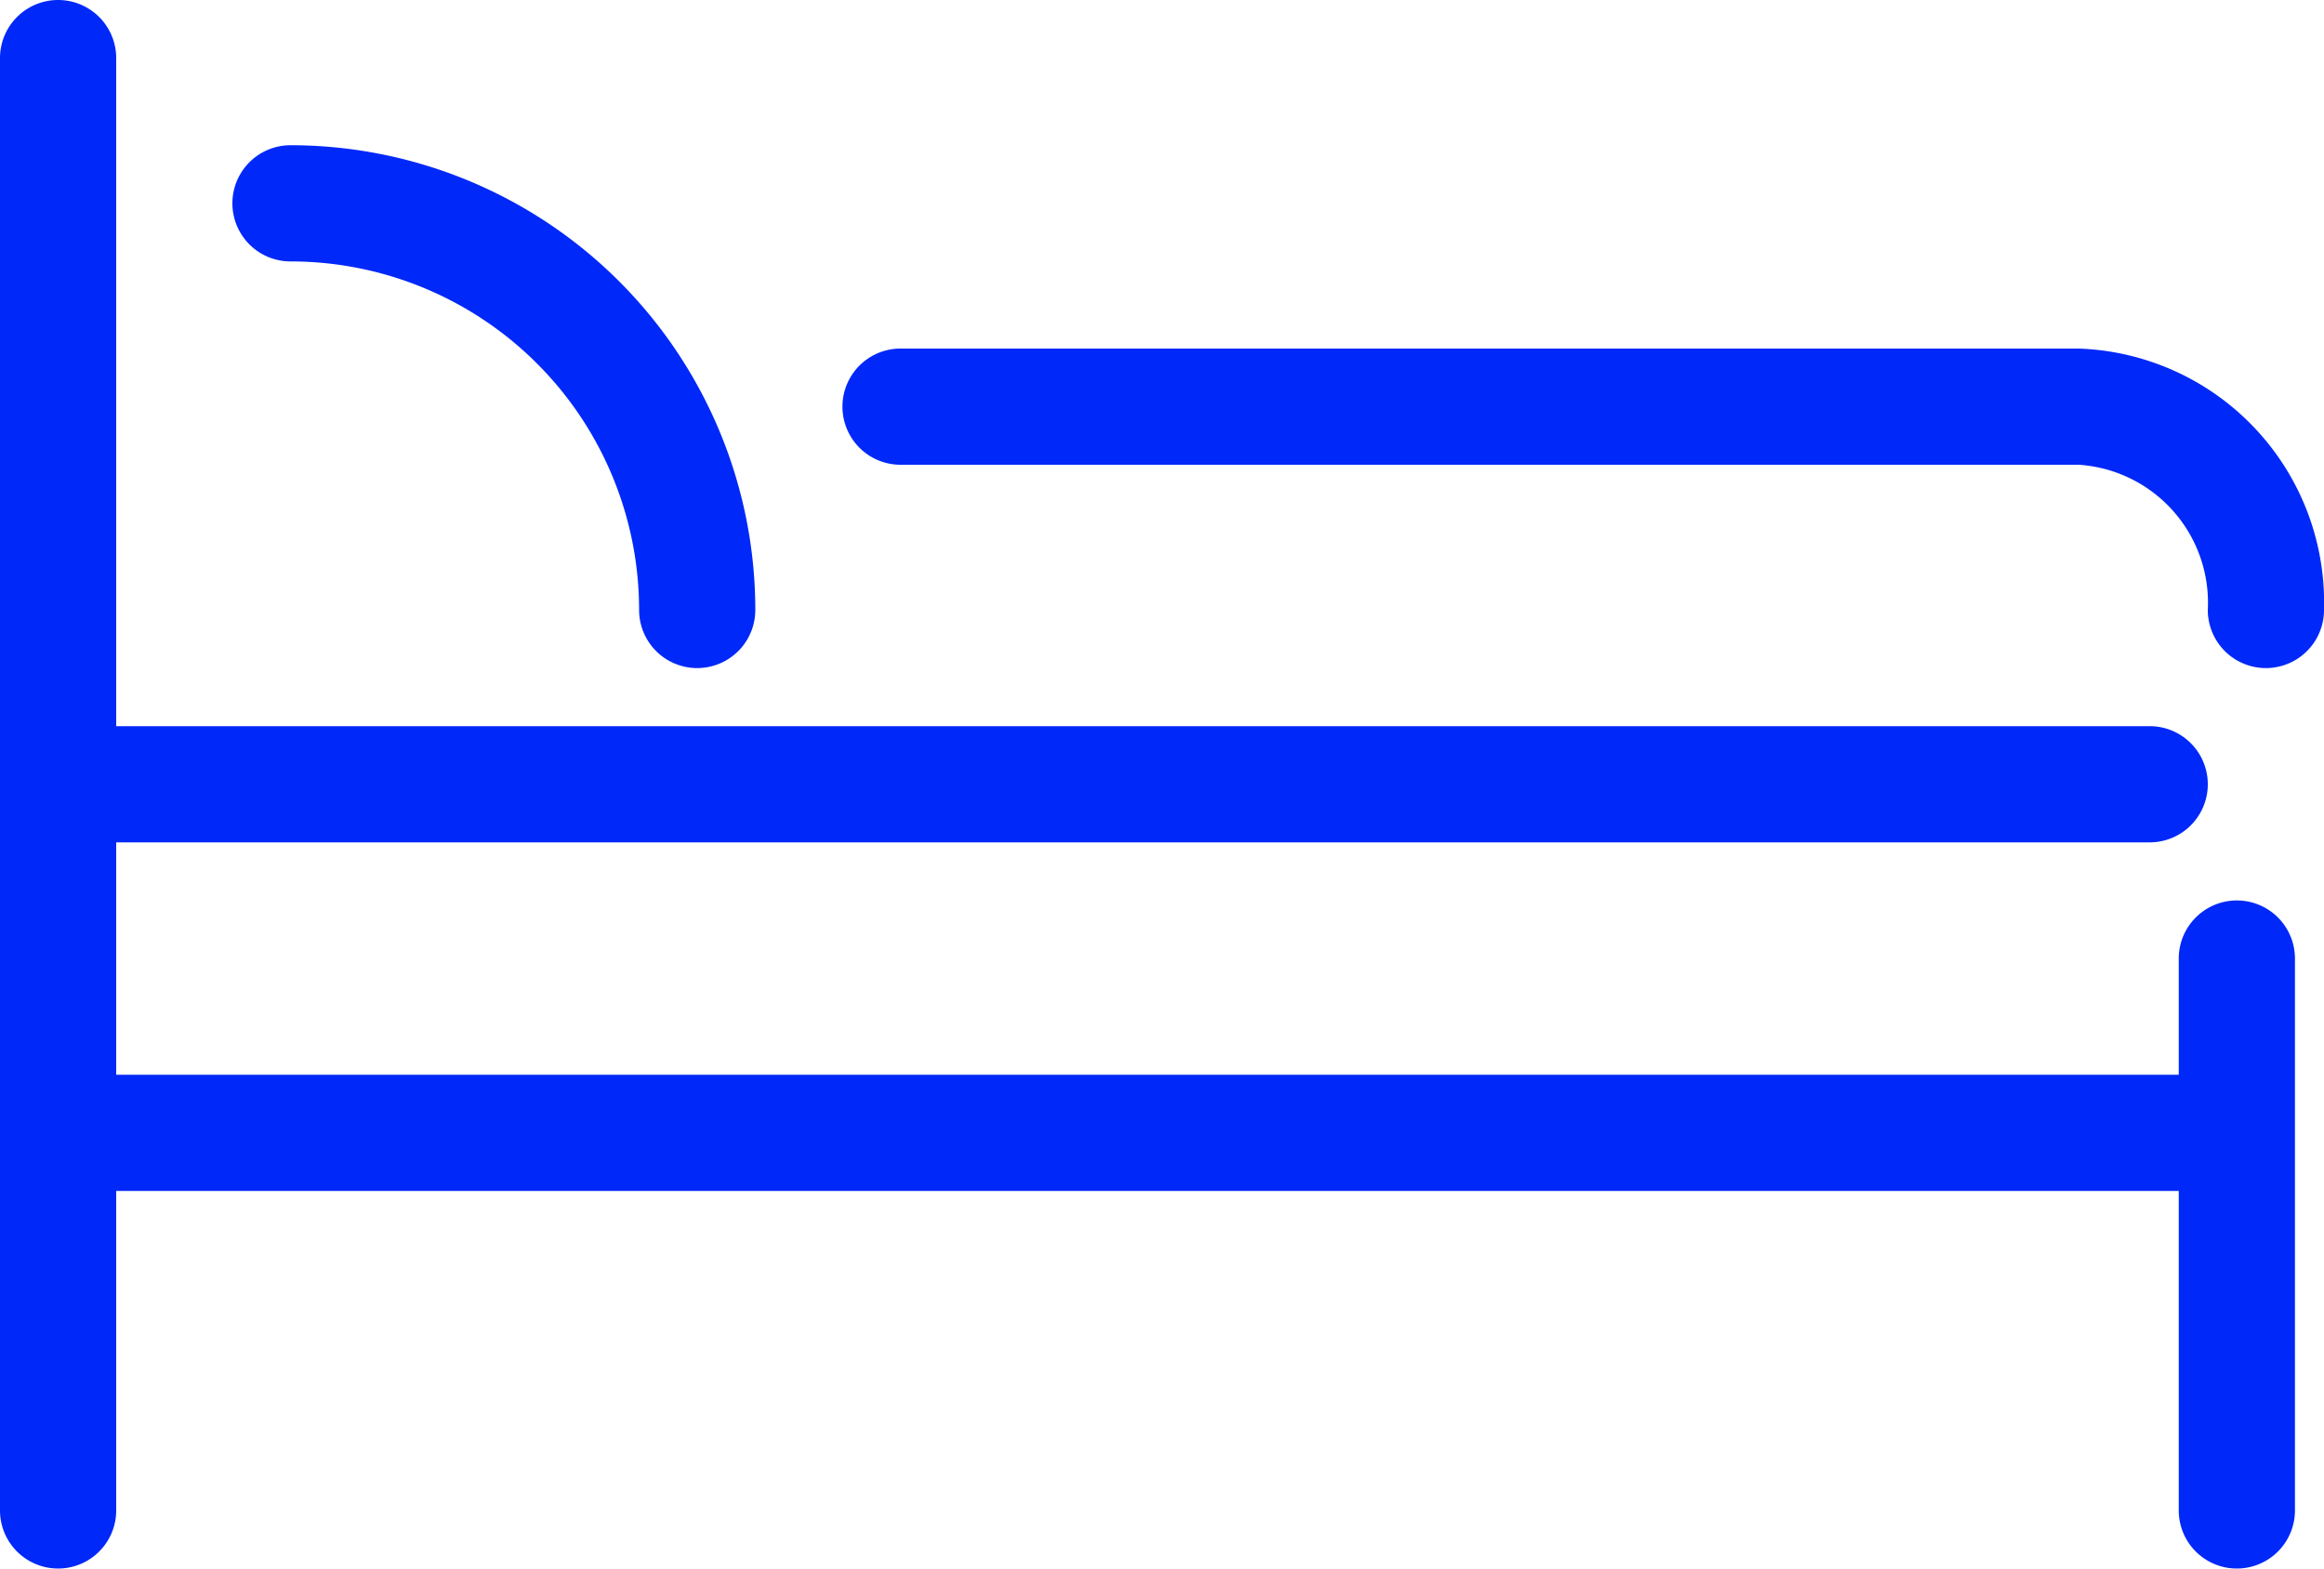 <svg xmlns="http://www.w3.org/2000/svg" viewBox="0 0 80 54"><defs><style>.cls-1{fill:#0028f9;}</style></defs><title>bed</title><g id="Vrstva_2" data-name="Vrstva 2"><g id="Vrstva_3" data-name="Vrstva 3"><path class="cls-1" d="M77,54a2,2,0,0,1-2-2V41H4V52a2,2,0,0,1-4,0V2A2,2,0,0,1,4,2V25H74a2,2,0,0,1,0,4H4v8H75V33a2,2,0,0,1,4,0V52A2,2,0,0,1,77,54Zm1-31a2,2,0,0,1-2-2,4.76,4.76,0,0,0-4.45-5H31a2,2,0,0,1,0-4H71.55A8.75,8.75,0,0,1,80,21,2,2,0,0,1,78,23ZM24,23a2,2,0,0,1-2-2A12,12,0,0,0,10,9a2,2,0,0,1,0-4A16,16,0,0,1,26,21,2,2,0,0,1,24,23Z"></path></g></g></svg>